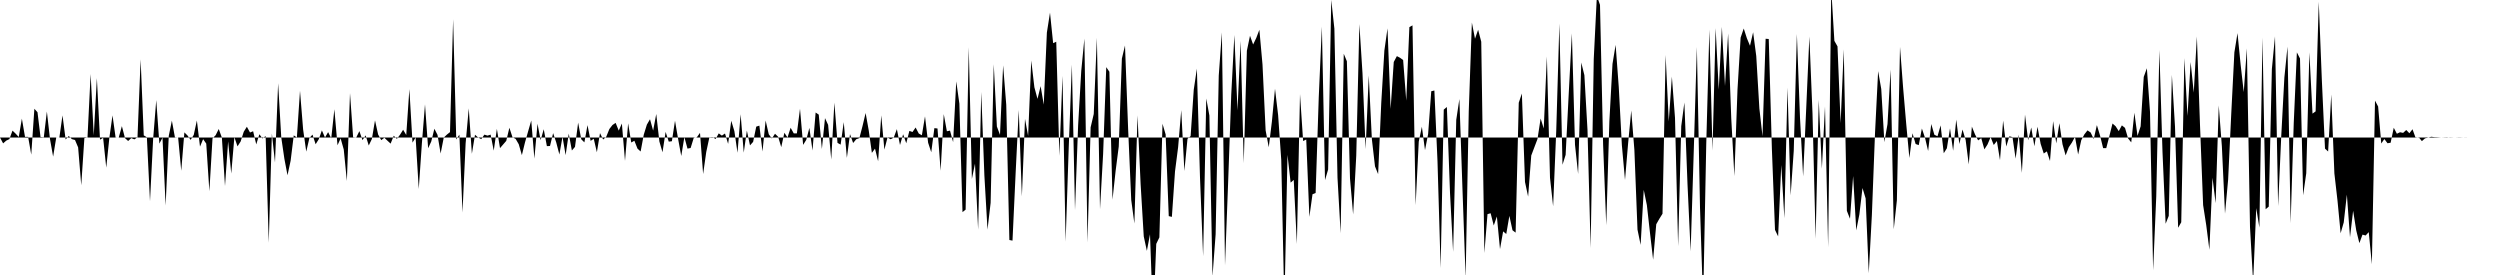 <svg viewBox="0 0 200 22" >
<polyline points="0,11 0.25,11.47 0.50,11.25 0.75,11.13 1,10.45 1.25,10.69 1.50,10.96 1.75,9.49 2,10.95 2.25,10.95 2.50,12.37 2.75,8.70 3,8.98 3.25,11.04 3.50,11.02 3.75,8.92 4,11.13 4.25,12.53 4.50,11 4.75,11 5,9.23 5.25,11.16 5.50,10.88 5.75,11.13 6,11.20 6.25,11.79 6.50,14.82 6.75,11.05 7,11 7.25,5.92 7.50,10.83 7.75,6.25 8,11.17 8.25,11.03 8.50,13.41 8.75,11.01 9,9.23 9.25,11.01 9.50,11 9.75,10.09 10,11.05 10.25,11.28 10.50,11.05 10.75,11.15 11,10.98 11.25,4.75 11.50,10.83 11.75,10.98 12,16.10 12.25,11.13 12.50,8.01 12.75,11.49 13,11.01 13.25,16.44 13.50,10.88 13.75,9.65 14,11.02 14.25,11 14.50,13.66 14.75,10.59 15,10.84 15.25,11.19 15.50,10.79 15.75,9.64 16,11.73 16.25,11.13 16.50,11.49 16.75,15.30 17,11.07 17.25,10.82 17.50,10.32 17.75,11.01 18,14.88 18.25,11.31 18.50,13.88 18.75,10.97 19,11.71 19.25,11.32 19.50,10.54 19.75,10.14 20,10.60 20.25,10.50 20.50,11.55 20.75,10.74 21,11.08 21.25,10.88 21.50,19.42 21.75,10.68 22,13 22.25,6.66 22.50,10.99 22.75,12.70 23,14.02 23.25,12.86 23.50,10.83 23.75,11 24,7.26 24.25,10.36 24.50,12.13 24.75,11.05 25,10.77 25.25,11.54 25.50,11.14 25.75,10.43 26,11 26.25,10.57 26.50,11.07 26.75,8.74 27,11.62 27.25,11.07 27.50,11.96 27.75,14.48 28,7.45 28.25,10.98 28.50,11 28.75,10.49 29,11.21 29.25,10.83 29.50,11.64 29.75,11.12 30,9.63 30.25,10.76 30.50,11.21 30.75,11.02 31,11.26 31.25,11.49 31.50,10.86 31.75,11.11 32,10.78 32.25,10.38 32.50,10.80 32.75,7.13 33,11.41 33.25,10.99 33.50,15.12 33.75,11.48 34,8.35 34.25,11.86 34.50,11.32 34.75,10.30 35,10.79 35.25,12.28 35.50,11.01 35.75,10.77 36,10.57 36.25,1.54 36.50,11.16 36.75,10.77 37,17 37.25,11.47 37.50,8.67 37.75,12.30 38,10.78 38.25,11 38.50,11.13 38.75,10.77 39,10.85 39.25,10.77 39.50,12.05 39.75,10.31 40,11.85 40.25,11.56 40.50,11.27 40.75,10.22 41,10.98 41.25,11.11 41.50,11.54 41.75,12.41 42,11.39 42.25,10.51 42.50,9.64 42.75,12.69 43,9.90 43.25,11.21 43.50,10.34 43.75,11.69 44,11.68 44.25,10.65 44.50,11.40 44.75,12.36 45,10.94 45.25,12.41 45.50,10.69 45.75,12.04 46,11.75 46.25,9.81 46.50,11.14 46.75,11.39 47,10.01 47.25,11.27 47.50,11.10 47.75,12.18 48,10.65 48.25,11.16 48.50,10.94 48.75,10.32 49,10 49.25,9.83 49.50,10.45 49.75,9.88 50,12.87 50.25,9.87 50.50,11.40 50.75,11.26 51,11.89 51.25,12.12 51.50,10.78 51.75,9.97 52,9.54 52.25,10.45 52.50,9.12 52.75,11.32 53,12.18 53.25,10.55 53.50,11.33 53.75,11.30 54,9.66 54.25,11.12 54.50,12.48 54.75,10.97 55,11.89 55.25,11.84 55.50,11.03 55.75,10.98 56,10.63 56.25,13.92 56.50,12.16 56.75,10.99 57,10.97 57.25,11.12 57.50,10.67 57.75,10.85 58,10.68 58.25,11.51 58.50,9.66 58.75,10.49 59,12.22 59.25,9.14 59.50,12.21 59.75,10.45 60,11.63 60.25,11.35 60.50,10.13 60.75,10.05 61,12.12 61.25,9.64 61.50,10.74 61.75,11.08 62,10.70 62.25,10.94 62.50,11.77 62.75,10.62 63,11 63.25,10.22 63.50,10.67 63.75,10.67 64,8.70 64.25,11.59 64.50,11.19 64.75,10.23 65,12.04 65.25,9 65.50,9.17 65.75,11.92 66,9.45 66.25,9.99 66.50,12.76 66.75,8.21 67,11.43 67.25,11.57 67.50,9.77 67.75,12.63 68,10.73 68.25,11.44 68.50,11.14 68.75,11.05 69,10.09 69.25,9.04 69.50,10.44 69.75,12.23 70,11.89 70.25,12.90 70.50,9.23 70.75,11.97 71,11 71.25,11.14 71.50,11.01 71.75,10.33 72,11.60 72.25,10.74 72.50,11.46 72.75,10.47 73,10.56 73.25,10.20 73.50,10.68 73.75,10.82 74,9.31 74.25,11.42 74.50,12.18 74.75,10.25 75,10.28 75.25,13.66 75.50,9.13 75.75,10.50 76,10.45 76.25,11.37 76.50,6.51 76.75,8.29 77,16.97 77.25,16.77 77.50,3.78 77.75,14.32 78,13.09 78.25,18.37 78.50,7.36 78.75,14.03 79,18.37 79.25,16.23 79.50,5.14 79.75,10.12 80,10.79 80.25,5.23 80.50,8.38 80.75,19.20 81,19.25 81.25,13.86 81.50,8.80 81.75,15.71 82,9.51 82.25,10.88 82.50,4.84 82.75,6.98 83,7.91 83.25,6.89 83.50,8.37 83.75,2.61 84,1.01 84.25,3.45 84.50,3.34 84.75,12.47 85,6.07 85.25,19.33 85.50,11.75 85.75,5.17 86,16.81 86.25,10.02 86.50,5.68 86.75,3.09 87,19.40 87.25,10.19 87.50,9.12 87.75,3.02 88,16.74 88.25,12.31 88.50,5.37 88.75,5.74 89,15.97 89.25,13.67 89.50,11.72 89.75,4.69 90,3.64 90.25,10.31 90.50,16.01 90.75,17.88 91,9.23 91.25,14.74 91.50,18.91 91.75,20.07 92,18.74 92.25,25.67 92.50,19.51 92.75,18.99 93,9.90 93.25,10.75 93.50,17.29 93.75,17.35 94,13.72 94.25,11.77 94.50,8.81 94.75,13.68 95,11.10 95.25,10.89 95.50,7.18 95.75,5.49 96,14.21 96.25,20.50 96.50,7.88 96.75,9.24 97,22.11 97.25,18.75 97.50,6.05 97.75,2.59 98,21.23 98.25,14.61 98.50,7.56 98.75,2.80 99,8.83 99.25,3.27 99.50,13.05 99.75,4.06 100,2.86 100.25,3.56 100.50,3.04 100.75,2.38 101,5.16 101.25,10.43 101.50,11.78 101.75,9.74 102,7.10 102.25,9.21 102.50,12.79 102.75,24.50 103,12.39 103.25,14.61 103.50,14.39 103.75,19.52 104,7.53 104.25,11.28 104.50,11.16 104.75,17.35 105,15.54 105.25,15.44 105.50,7.79 105.75,2.13 106,14.41 106.25,13.56 106.50,-0.01 106.75,2.29 107,14.22 107.25,18.66 107.50,4.30 107.75,4.90 108,14.28 108.25,17.15 108.50,12.46 108.75,1.93 109,5.87 109.25,11.93 109.50,6.04 109.75,11.14 110,13.31 110.25,13.93 110.50,8.24 110.75,4.04 111,2.27 111.25,8.71 111.50,4.96 111.75,4.49 112,4.62 112.25,4.80 112.50,8.05 112.75,2.17 113,2.03 113.25,16.41 113.50,11.33 113.75,10.14 114,12.01 114.25,10.72 114.50,7.30 114.75,7.24 115,12.91 115.25,21.45 115.50,8.77 115.75,8.56 116,15.41 116.25,20.15 116.50,9.59 116.75,7.92 117,15.19 117.25,22.22 117.50,8.90 117.75,1.80 118,3.10 118.25,2.38 118.50,3.34 118.75,20.24 119,17.13 119.25,17.06 119.50,18.04 119.75,17.32 120,19.93 120.25,18.51 120.50,18.72 120.75,17.27 121,18.42 121.25,18.61 121.50,8.22 121.75,7.48 122,14.56 122.25,15.73 122.50,12.44 122.75,11.78 123,11.12 123.25,9.48 123.50,10.28 123.75,4.52 124,14.22 124.25,16.50 124.50,10.45 124.75,1.89 125,13.18 125.25,12.39 125.50,7.46 125.75,2.67 126,11.58 126.25,13.92 126.50,5 126.75,6.01 127,10.40 127.25,19.84 127.50,4.72 127.75,-0.32 128,0.39 128.25,11.60 128.50,18.02 128.75,9.70 129,5.11 129.25,3.59 129.50,6.95 129.75,11.62 130,14.40 130.25,11.46 130.50,8.84 130.75,11.99 131,18.37 131.25,19.59 131.50,15.19 131.75,16.41 132,18.64 132.25,20.78 132.50,17.94 132.75,17.50 133,17.10 133.25,4.40 133.50,9.72 133.75,6.13 134,9.43 134.25,19.70 134.50,10.09 134.75,8.20 135,14.73 135.25,20.11 135.50,12.11 135.75,3.76 136,16.60 136.25,24.25 136.50,11.52 136.75,2.37 137,12.04 137.25,2.25 137.50,7.17 137.75,2.15 138,6.88 138.25,2.68 138.50,9.46 138.75,14.09 139,7.16 139.25,3.01 139.50,2.28 139.75,3.06 140,3.66 140.25,2.58 140.50,4.48 140.75,8.68 141,10.90 141.25,3.10 141.50,3.12 141.75,11.90 142,18.39 142.25,18.91 142.50,13.20 142.75,17.46 143,7.01 143.25,15.63 143.50,12.07 143.75,2.72 144,9.42 144.25,14.11 144.50,8.61 144.75,2.92 145,9.08 145.25,19.10 145.50,7.99 145.75,13.50 146,8.52 146.25,19.78 146.50,-0.88 146.75,3.27 147,3.71 147.25,9.85 147.50,3.95 147.75,16.87 148,17.50 148.25,14.08 148.50,18.43 148.75,17.15 149,15.04 149.25,15.87 149.50,21.86 149.75,17.20 150,10.68 150.25,5.69 150.50,7.12 150.75,11.37 151,9.93 151.25,5.56 151.50,18.34 151.75,16.03 152,3.75 152.25,7.03 152.50,9.94 152.75,12.64 153,10.66 153.25,11.52 153.50,11.61 153.75,10.28 154,11.02 154.25,12.08 154.50,9.92 154.75,10.78 155,10.90 155.25,10.03 155.50,12.26 155.75,11.86 156,10.27 156.25,12.06 156.50,9.57 156.75,11.52 157,10.36 157.25,11.19 157.50,13.15 157.75,10.13 158,10.75 158.25,11.23 158.50,11.05 158.75,11.95 159,11.56 159.25,10.97 159.50,11.60 159.75,11.28 160,12.81 160.25,9.65 160.50,11.72 160.75,10.90 161,10.97 161.25,12.69 161.50,10.77 161.75,13.83 162,9.17 162.25,11.22 162.50,10.20 162.75,11.70 163,10.14 163.25,11.50 163.50,12.28 163.75,12.11 164,12.88 164.25,9.69 164.50,11.47 164.75,9.86 165,11.54 165.25,12.43 165.50,11.78 165.75,11.41 166,10.94 166.25,12.36 166.50,11.22 166.75,10.75 167,10.43 167.25,10.60 167.50,11.12 167.75,10.01 168,10.83 168.25,11.85 168.50,11.85 168.75,10.88 169,9.88 169.25,10.10 169.50,10.49 169.75,10.03 170,10.23 170.25,11.08 170.50,11.39 170.75,9.02 171,10.87 171.25,10.11 171.50,6.15 171.75,5.46 172,8.95 172.25,21.63 172.50,15.72 172.75,4 173,12.17 173.25,17.90 173.50,17.27 173.75,5.99 174,10.13 174.25,18.22 174.50,17.78 174.75,4.65 175,9.28 175.25,4.96 175.50,7.41 175.75,2.92 176,10 176.25,16.41 176.50,18.02 176.75,19.98 177,14.22 177.25,16.25 177.50,8.44 177.75,11.71 178,17.09 178.25,14.38 178.50,9.10 178.75,4.19 179,2.65 179.25,5.17 179.50,7.37 179.75,3.87 180,18.16 180.25,22.57 180.50,16.65 180.75,18.20 181,3.01 181.25,16.74 181.50,16.53 181.75,5.52 182,2.91 182.25,16.49 182.50,10.88 182.75,6.20 183,3.73 183.25,17.86 183.50,9.83 183.75,4.19 184,4.68 184.25,15.62 184.50,13.86 184.75,4.19 185,9.09 185.25,8.91 185.50,0.14 185.75,6.46 186,11.89 186.25,12.12 186.50,7.56 186.75,13.87 187,16.05 187.25,18.66 187.50,17.79 187.75,15.57 188,18.98 188.25,16.86 188.50,18.44 188.75,19.45 189,18.77 189.25,18.84 189.50,18.57 189.75,21.14 190,8.05 190.25,8.52 190.50,11.48 190.75,11.12 191,11.46 191.25,11.42 191.50,10.22 191.75,10.70 192,10.58 192.25,10.63 192.50,10.40 192.75,10.66 193,10.34 193.25,11.03 193.50,10.98 193.75,11.29 194,11.07 194.25,11.01 194.50,10.94 194.75,10.97 195,10.98 195.25,11 195.50,11.01 195.75,11.02 196,10.99 196.25,11 196.50,11 196.75,10.99 197,11 197.25,11.01 197.50,11 197.75,11 198,11 198.25,11 198.50,11 198.75,11 199,11 199.25,11 199.50,11 199.75,11 " />
</svg>